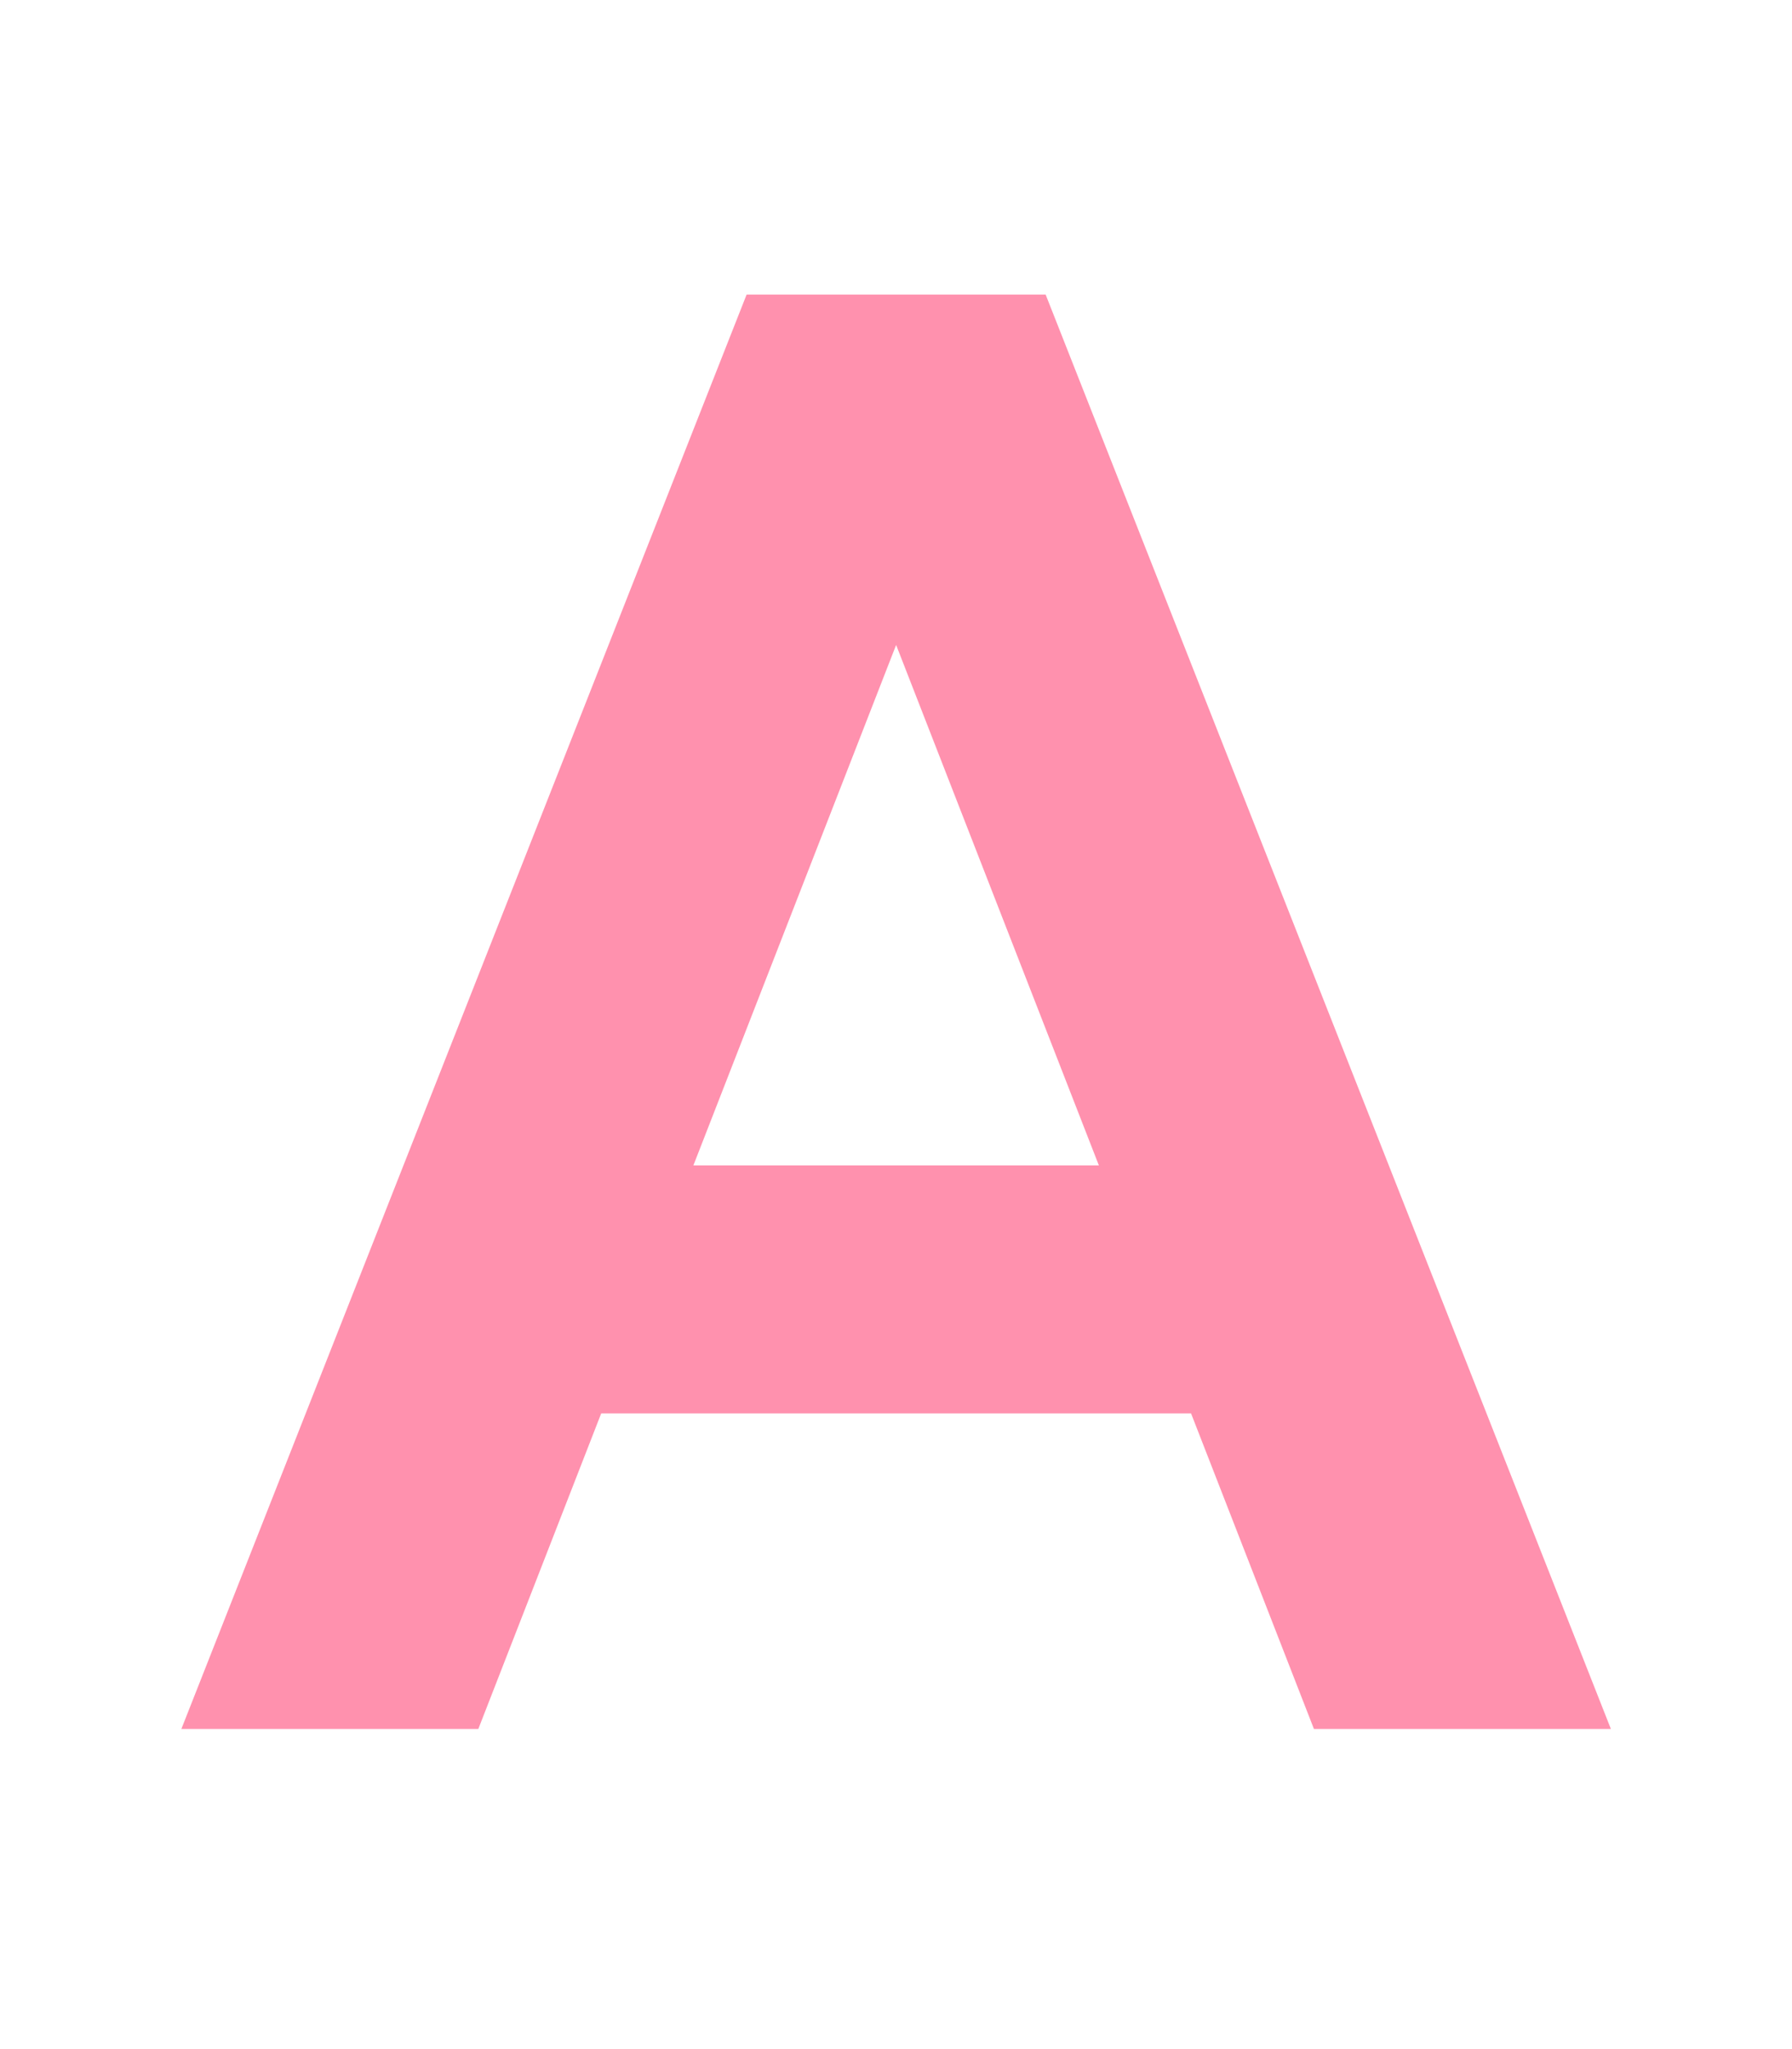 <svg width="28" height="32" viewBox="0 0 28 32" fill="none" xmlns="http://www.w3.org/2000/svg">
<path d="M2.834 27L11.666 4.6H16.338L25.17 27H20.53L18.61 22.072H9.394L7.474 27H2.834ZM10.834 18.2H17.17L14.002 10.072L10.834 18.2Z" fill="#FF91AE"/>
</svg>

